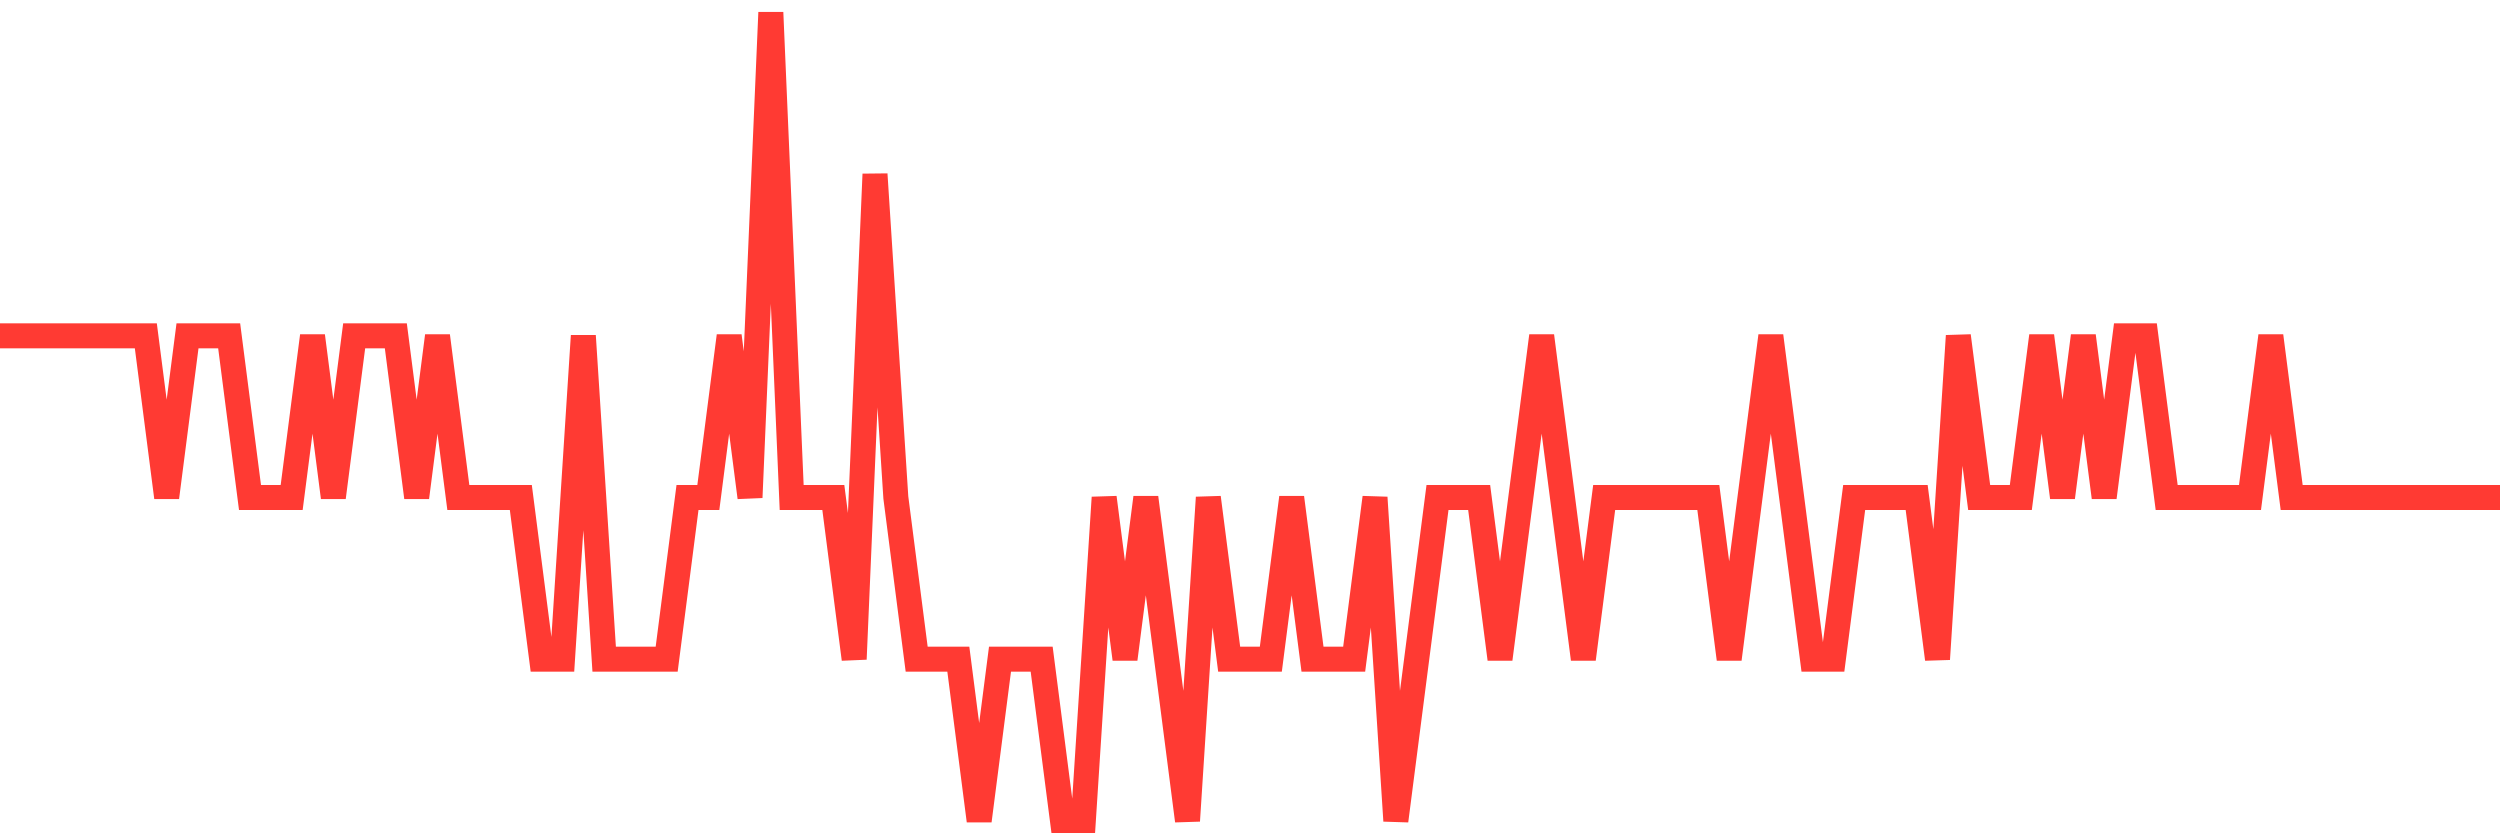 <svg
  xmlns="http://www.w3.org/2000/svg"
  xmlns:xlink="http://www.w3.org/1999/xlink"
  width="120"
  height="40"
  viewBox="0 0 120 40"
  preserveAspectRatio="none"
>
  <polyline
    points="0,16.12 1,16.12 2,16.12 3,16.12 4,16.12 5,16.12 6,16.12 7,16.12 8,23.88 9,16.12 10,16.12 11,16.12 12,23.88 13,23.88 14,23.88 15,16.12 16,23.88 17,16.12 18,16.12 19,16.12 20,23.88 21,16.12 22,23.88 23,23.88 24,23.88 25,23.88 26,31.64 27,31.64 28,16.12 29,31.64 30,31.64 31,31.64 32,31.64 33,23.88 34,23.88 35,16.12 36,23.88 37,0.6 38,23.88 39,23.88 40,23.88 41,31.64 42,8.36 43,23.88 44,31.64 45,31.64 46,31.64 47,39.4 48,31.64 49,31.64 50,31.64 51,39.4 52,39.4 53,23.88 54,31.64 55,23.88 56,31.64 57,39.4 58,23.88 59,31.64 60,31.64 61,31.64 62,23.88 63,31.64 64,31.64 65,31.64 66,23.88 67,39.4 68,31.64 69,23.88 70,23.88 71,23.88 72,31.64 73,23.88 74,16.12 75,23.88 76,31.64 77,23.88 78,23.88 79,23.88 80,23.88 81,23.88 82,23.88 83,31.64 84,23.88 85,16.12 86,23.88 87,31.64 88,31.64 89,23.88 90,23.88 91,23.88 92,23.88 93,31.64 94,16.12 95,23.88 96,23.88 97,23.88 98,16.12 99,23.88 100,16.12 101,23.88 102,16.12 103,16.12 104,23.88 105,23.88 106,23.88 107,23.88 108,23.88 109,16.12 110,23.88 111,23.88 112,23.88 113,23.88 114,23.88 115,23.88 116,23.88 117,23.88 118,23.88 119,23.88 120,23.88"
    fill="none"
    stroke="#ff3a33"
    stroke-width="1.2"
  >
  </polyline>
</svg>